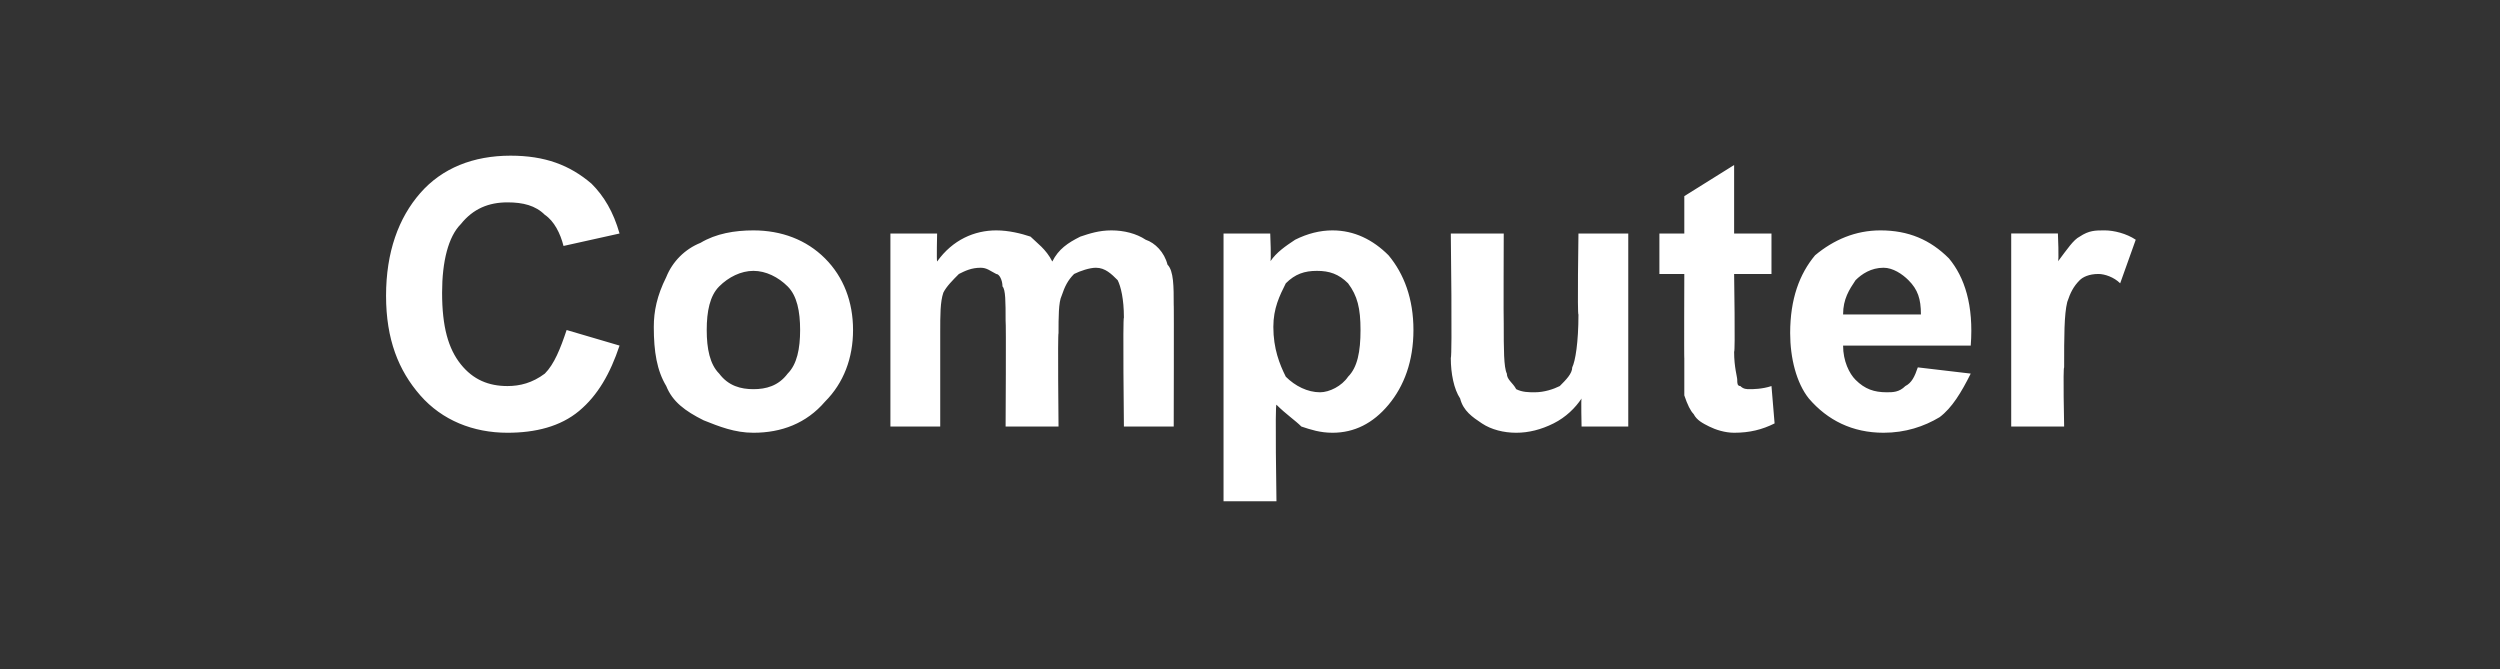 <?xml version="1.0" standalone="no"?><!DOCTYPE svg PUBLIC "-//W3C//DTD SVG 1.1//EN" "http://www.w3.org/Graphics/SVG/1.1/DTD/svg11.dtd"><svg xmlns="http://www.w3.org/2000/svg" version="1.1" width="80.3px" height="21.5px" viewBox="0 -5 80.3 21.5" style="top:-5px"><rect x="0" y="-5" width="80.3" height="21.5" fill="#333333" stroke="none"/><desc>Computer</desc><defs/><g id="Polygon41375"><path d="m18.2 5.6c0 0 1.7.5 1.7.5c-.3.9-.7 1.6-1.3 2.1c-.6.5-1.4.7-2.3.7c-1.1 0-2.1-.4-2.8-1.2c-.7-.8-1.1-1.8-1.1-3.2c0-1.4.4-2.5 1.1-3.3c.7-.8 1.7-1.2 2.9-1.2c1.1 0 1.9.3 2.6.9c.4.4.7.9.9 1.6c0 0-1.8.4-1.8.4c-.1-.4-.3-.8-.6-1c-.3-.3-.7-.4-1.2-.4c-.6 0-1.1.2-1.5.7c-.4.4-.6 1.2-.6 2.2c0 1.1.2 1.8.6 2.3c.4.5.9.7 1.5.7c.4 0 .8-.1 1.2-.4c.3-.3.5-.8.7-1.4zm2.8-.1c0-.5.1-1 .4-1.6c.2-.5.6-.9 1.1-1.1c.5-.3 1.1-.4 1.7-.4c.9 0 1.7.3 2.3.9c.6.6.9 1.4.9 2.3c0 .9-.3 1.7-.9 2.3c-.6.7-1.4 1-2.3 1c-.6 0-1.1-.2-1.6-.4c-.6-.3-1-.6-1.2-1.1c-.3-.5-.4-1.1-.4-1.9zm1.7.1c0 .6.1 1.1.4 1.4c.3.4.7.5 1.1.5c.4 0 .8-.1 1.1-.5c.3-.3.4-.8.4-1.4c0-.6-.1-1.1-.4-1.4c-.3-.3-.7-.5-1.1-.5c-.4 0-.8.2-1.1.5c-.3.3-.4.8-.4 1.4zm5.9-3.1l1.5 0c0 0-.02.86 0 .9c.5-.7 1.2-1 1.9-1c.4 0 .8.1 1.1.2c.2.2.5.4.7.8c.2-.4.5-.6.9-.8c.3-.1.6-.2 1-.2c.4 0 .8.1 1.1.3c.3.1.6.4.7.8c.2.2.2.7.2 1.3c.01-.04 0 3.9 0 3.9l-1.6 0c0 0-.04-3.52 0-3.5c0-.6-.1-1-.2-1.2c-.2-.2-.4-.4-.7-.4c-.2 0-.5.1-.7.2c-.2.2-.3.4-.4.7c-.1.2-.1.7-.1 1.2c-.03.05 0 3 0 3l-1.7 0c0 0 .02-3.37 0-3.4c0-.6 0-1-.1-1.1c0-.2-.1-.4-.2-.4c-.2-.1-.3-.2-.5-.2c-.3 0-.5.1-.7.2c-.2.2-.4.4-.5.6c-.1.3-.1.7-.1 1.3c0 .01 0 3 0 3l-1.6 0l0-6.2zm10.7 0l1.5 0c0 0 .04.93 0 .9c.2-.3.5-.5.8-.7c.4-.2.8-.3 1.2-.3c.7 0 1.3.3 1.8.8c.5.6.8 1.4.8 2.4c0 1-.3 1.8-.8 2.4c-.5.6-1.1.9-1.8.9c-.4 0-.7-.1-1-.2c-.2-.2-.5-.4-.8-.7c-.05-.03 0 3.1 0 3.1l-1.7 0l0-8.6zm1.6 3c0 .7.2 1.2.4 1.6c.3.3.7.5 1.1.5c.3 0 .7-.2.9-.5c.3-.3.4-.8.4-1.5c0-.7-.1-1.1-.4-1.5c-.3-.3-.6-.4-1-.4c-.4 0-.7.1-1 .4c-.2.4-.4.8-.4 1.4zm9.9 3.2c0 0-.02-.9 0-.9c-.2.3-.5.6-.9.8c-.4.2-.8.3-1.2.3c-.4 0-.8-.1-1.1-.3c-.3-.2-.6-.4-.7-.8c-.2-.3-.3-.8-.3-1.3c.05-.05 0-4 0-4l1.7 0c0 0-.01 2.87 0 2.9c0 .8 0 1.4.1 1.6c0 .2.2.3.3.5c.2.1.4.1.6.1c.3 0 .6-.1.8-.2c.2-.2.4-.4.4-.6c.1-.2.2-.8.2-1.7c-.04.04 0-2.6 0-2.6l1.6 0l0 6.2l-1.5 0zm6.1-6.2l0 1.3l-1.2 0c0 0 .04 2.53 0 2.5c0 .5.1.8.1.9c0 .1 0 .2.1.2c.1.1.2.1.3.1c.1 0 .4 0 .7-.1c0 0 .1 1.2.1 1.2c-.4.2-.8.3-1.3.3c-.3 0-.6-.1-.8-.2c-.2-.1-.4-.2-.5-.4c-.1-.1-.2-.3-.3-.6c0-.2 0-.6 0-1.2c-.01.04 0-2.7 0-2.7l-.8 0l0-1.3l.8 0l0-1.2l1.6-1l0 2.2l1.2 0zm4.7 4.3c0 0 1.7.2 1.7.2c-.3.6-.6 1.1-1 1.4c-.5.3-1.1.5-1.8.5c-1 0-1.8-.4-2.4-1.1c-.4-.5-.6-1.3-.6-2.1c0-1.1.3-1.9.8-2.5c.6-.5 1.3-.8 2.1-.8c.9 0 1.6.3 2.2.9c.5.6.8 1.5.7 2.8c0 0-4.1 0-4.1 0c0 .5.2.9.4 1.1c.3.3.6.4 1 .4c.2 0 .4 0 .6-.2c.2-.1.3-.3.4-.6zm.1-1.7c0-.5-.1-.8-.4-1.1c-.2-.2-.5-.4-.8-.4c-.4 0-.7.2-.9.4c-.2.3-.4.6-.4 1.1c0 0 2.5 0 2.5 0zm4.6 3.6l-1.7 0l0-6.2l1.5 0c0 0 .04.9 0 .9c.3-.4.5-.7.7-.8c.3-.2.5-.2.8-.2c.3 0 .7.1 1 .3c0 0-.5 1.4-.5 1.4c-.2-.2-.5-.3-.7-.3c-.3 0-.5.1-.6.2c-.2.2-.3.4-.4.7c-.1.4-.1 1.1-.1 2.1c-.04.01 0 1.9 0 1.9z" stroke="none" fill="#fff"/></g></svg>